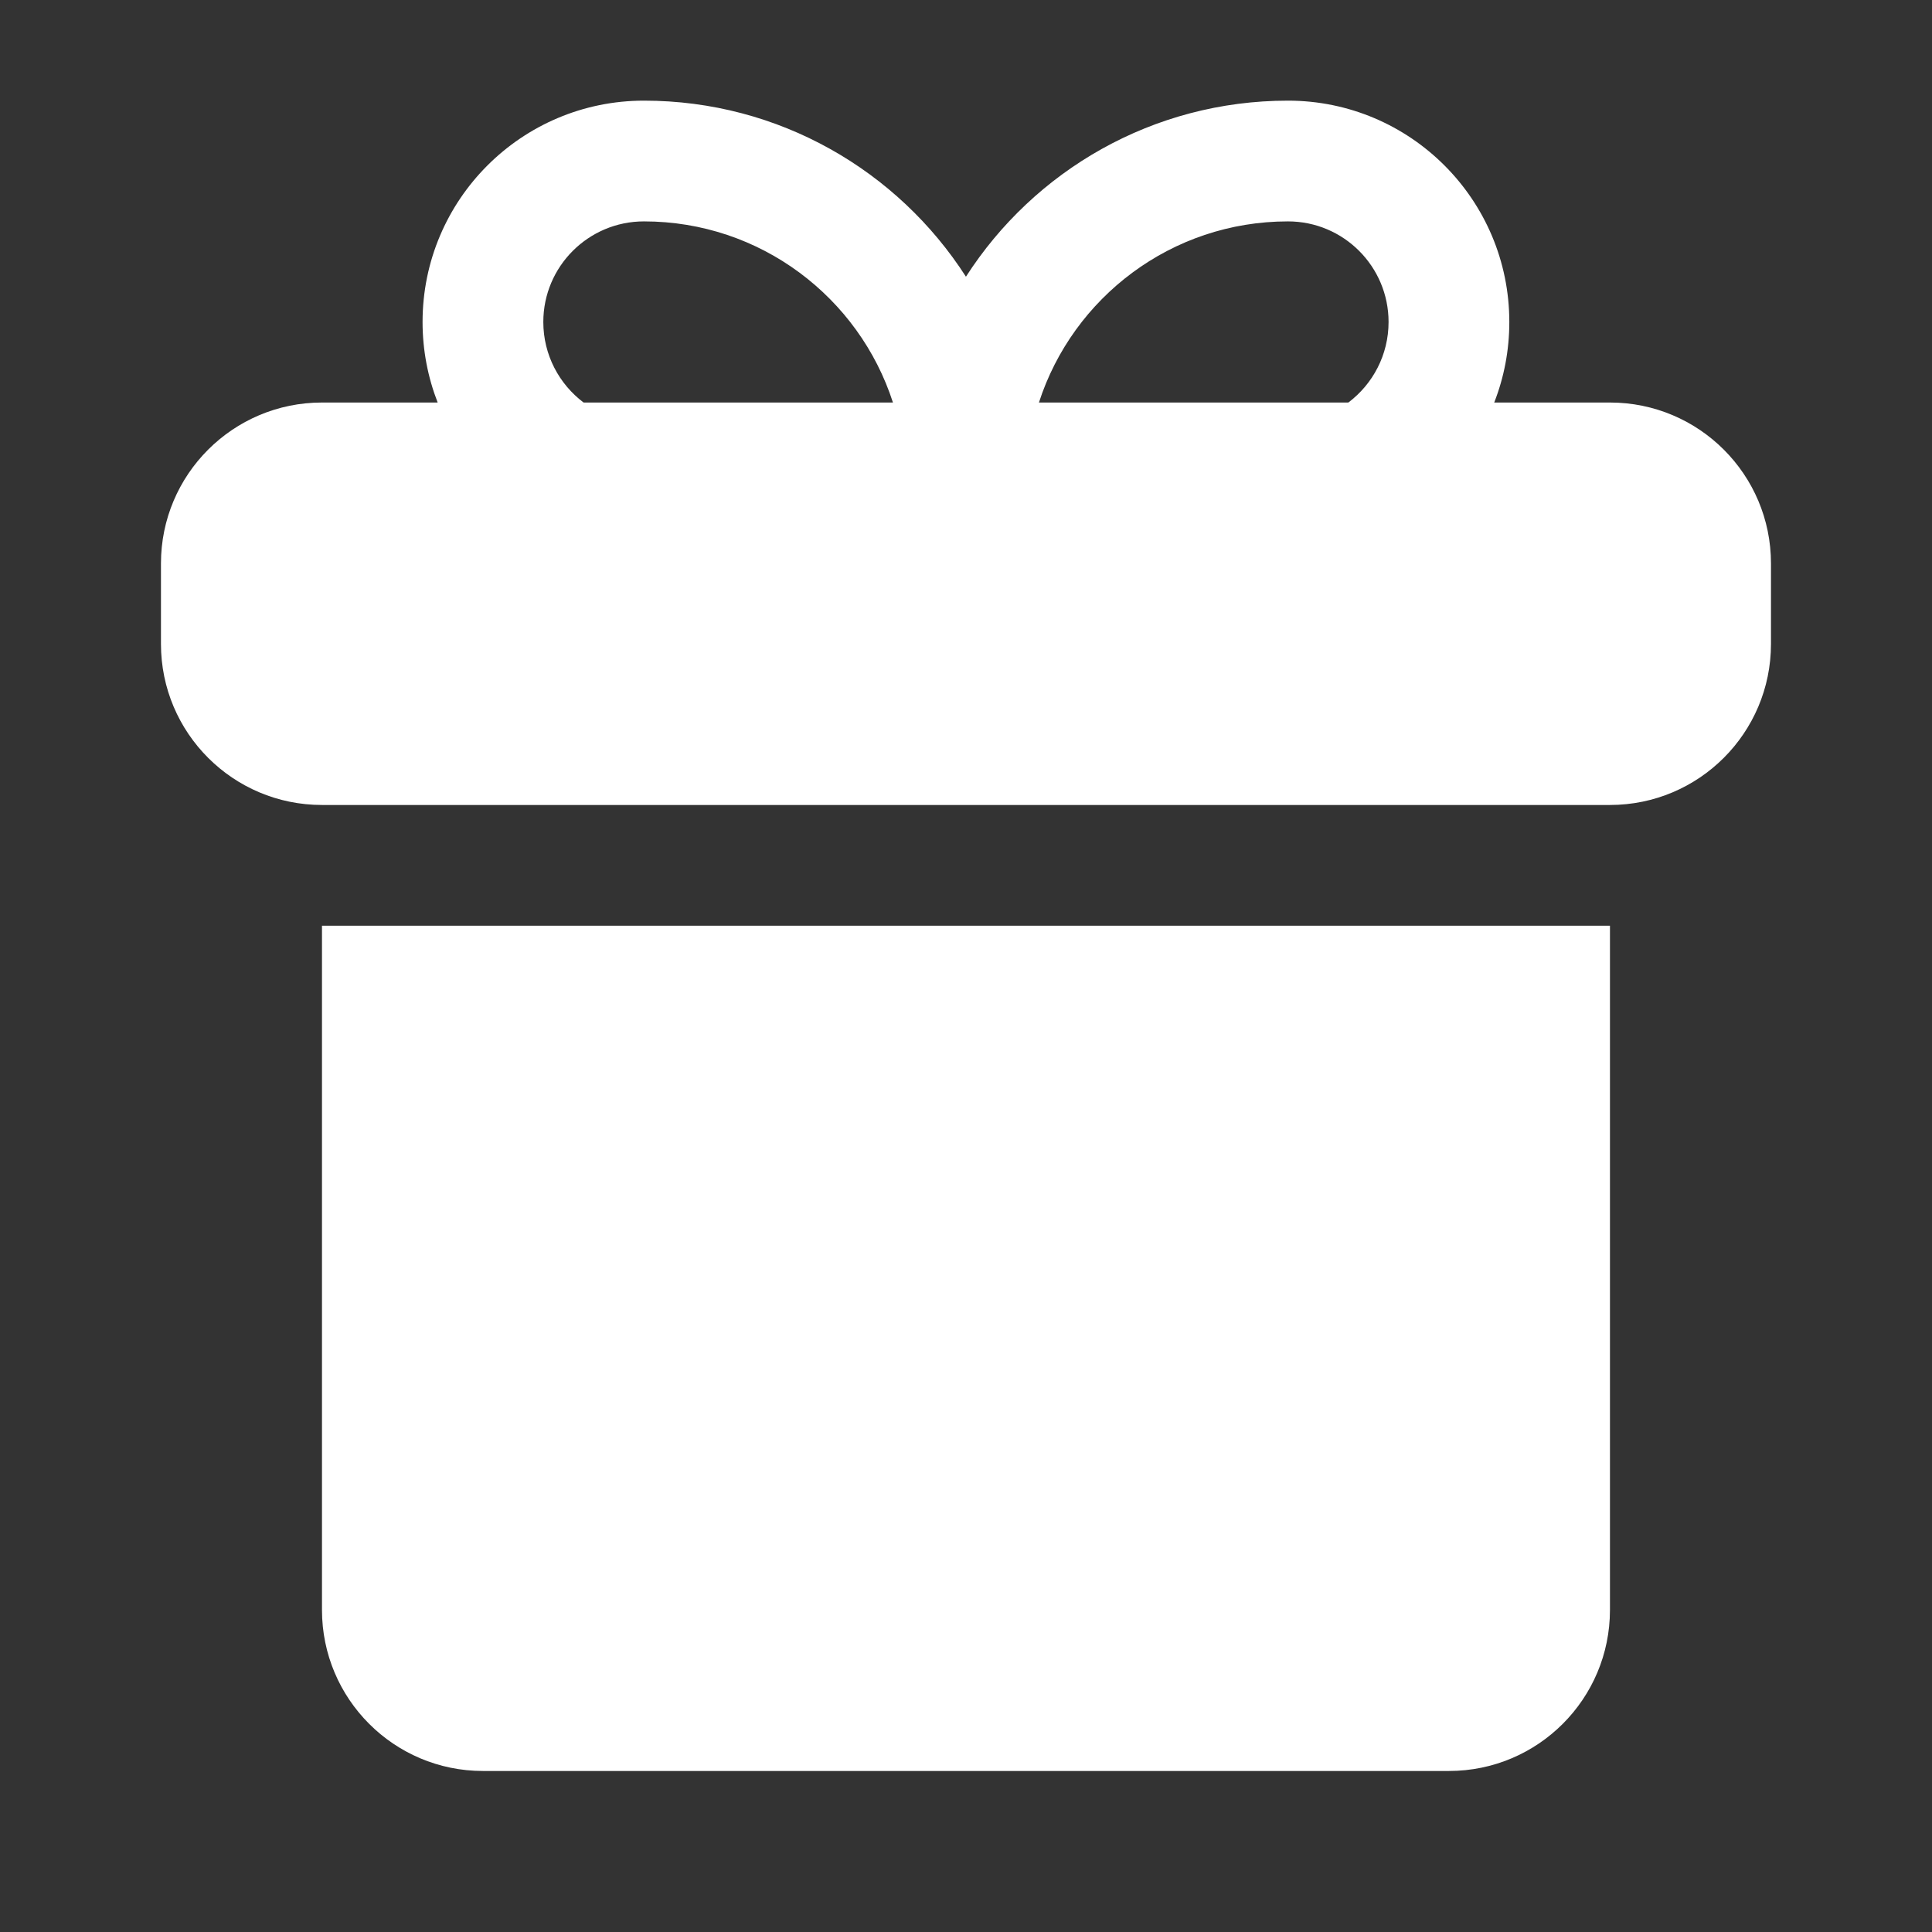 <svg width="32" height="32" viewBox="0 0 32 32" fill="none" xmlns="http://www.w3.org/2000/svg">
<rect x="0" y="0" width="32" height="32" fill="#333333" stroke="none"/>
<path fill-rule="evenodd" clip-rule="evenodd" d="M24.749 6.667H26.666C28.139 6.667 29.333 7.86 29.333 9.333V10.666C29.333 12.139 28.139 13.333 26.666 13.333H5.333C3.86 13.333 2.666 12.139 2.666 10.666V9.333C2.666 7.86 3.86 6.667 5.333 6.667H7.249C7.088 6.253 6.999 5.804 6.999 5.333C6.999 3.308 8.641 1.667 10.666 1.667C12.905 1.667 14.873 2.829 15.999 4.583C17.125 2.829 19.093 1.667 21.333 1.667C23.358 1.667 24.999 3.308 24.999 5.333C24.999 5.804 24.911 6.253 24.749 6.667ZM9.666 6.667H14.79C14.228 4.926 12.594 3.667 10.666 3.667C9.746 3.667 8.999 4.413 8.999 5.333C8.999 5.878 9.261 6.362 9.666 6.667ZM22.333 6.667C22.738 6.362 22.999 5.878 22.999 5.333C22.999 4.413 22.253 3.667 21.333 3.667C19.405 3.667 17.771 4.926 17.208 6.667H22.333ZM26.666 15.333H5.333V26.666C5.333 28.139 6.527 29.333 7.999 29.333H23.999C25.472 29.333 26.666 28.139 26.666 26.666V15.333Z" fill="white"/>
</svg>
